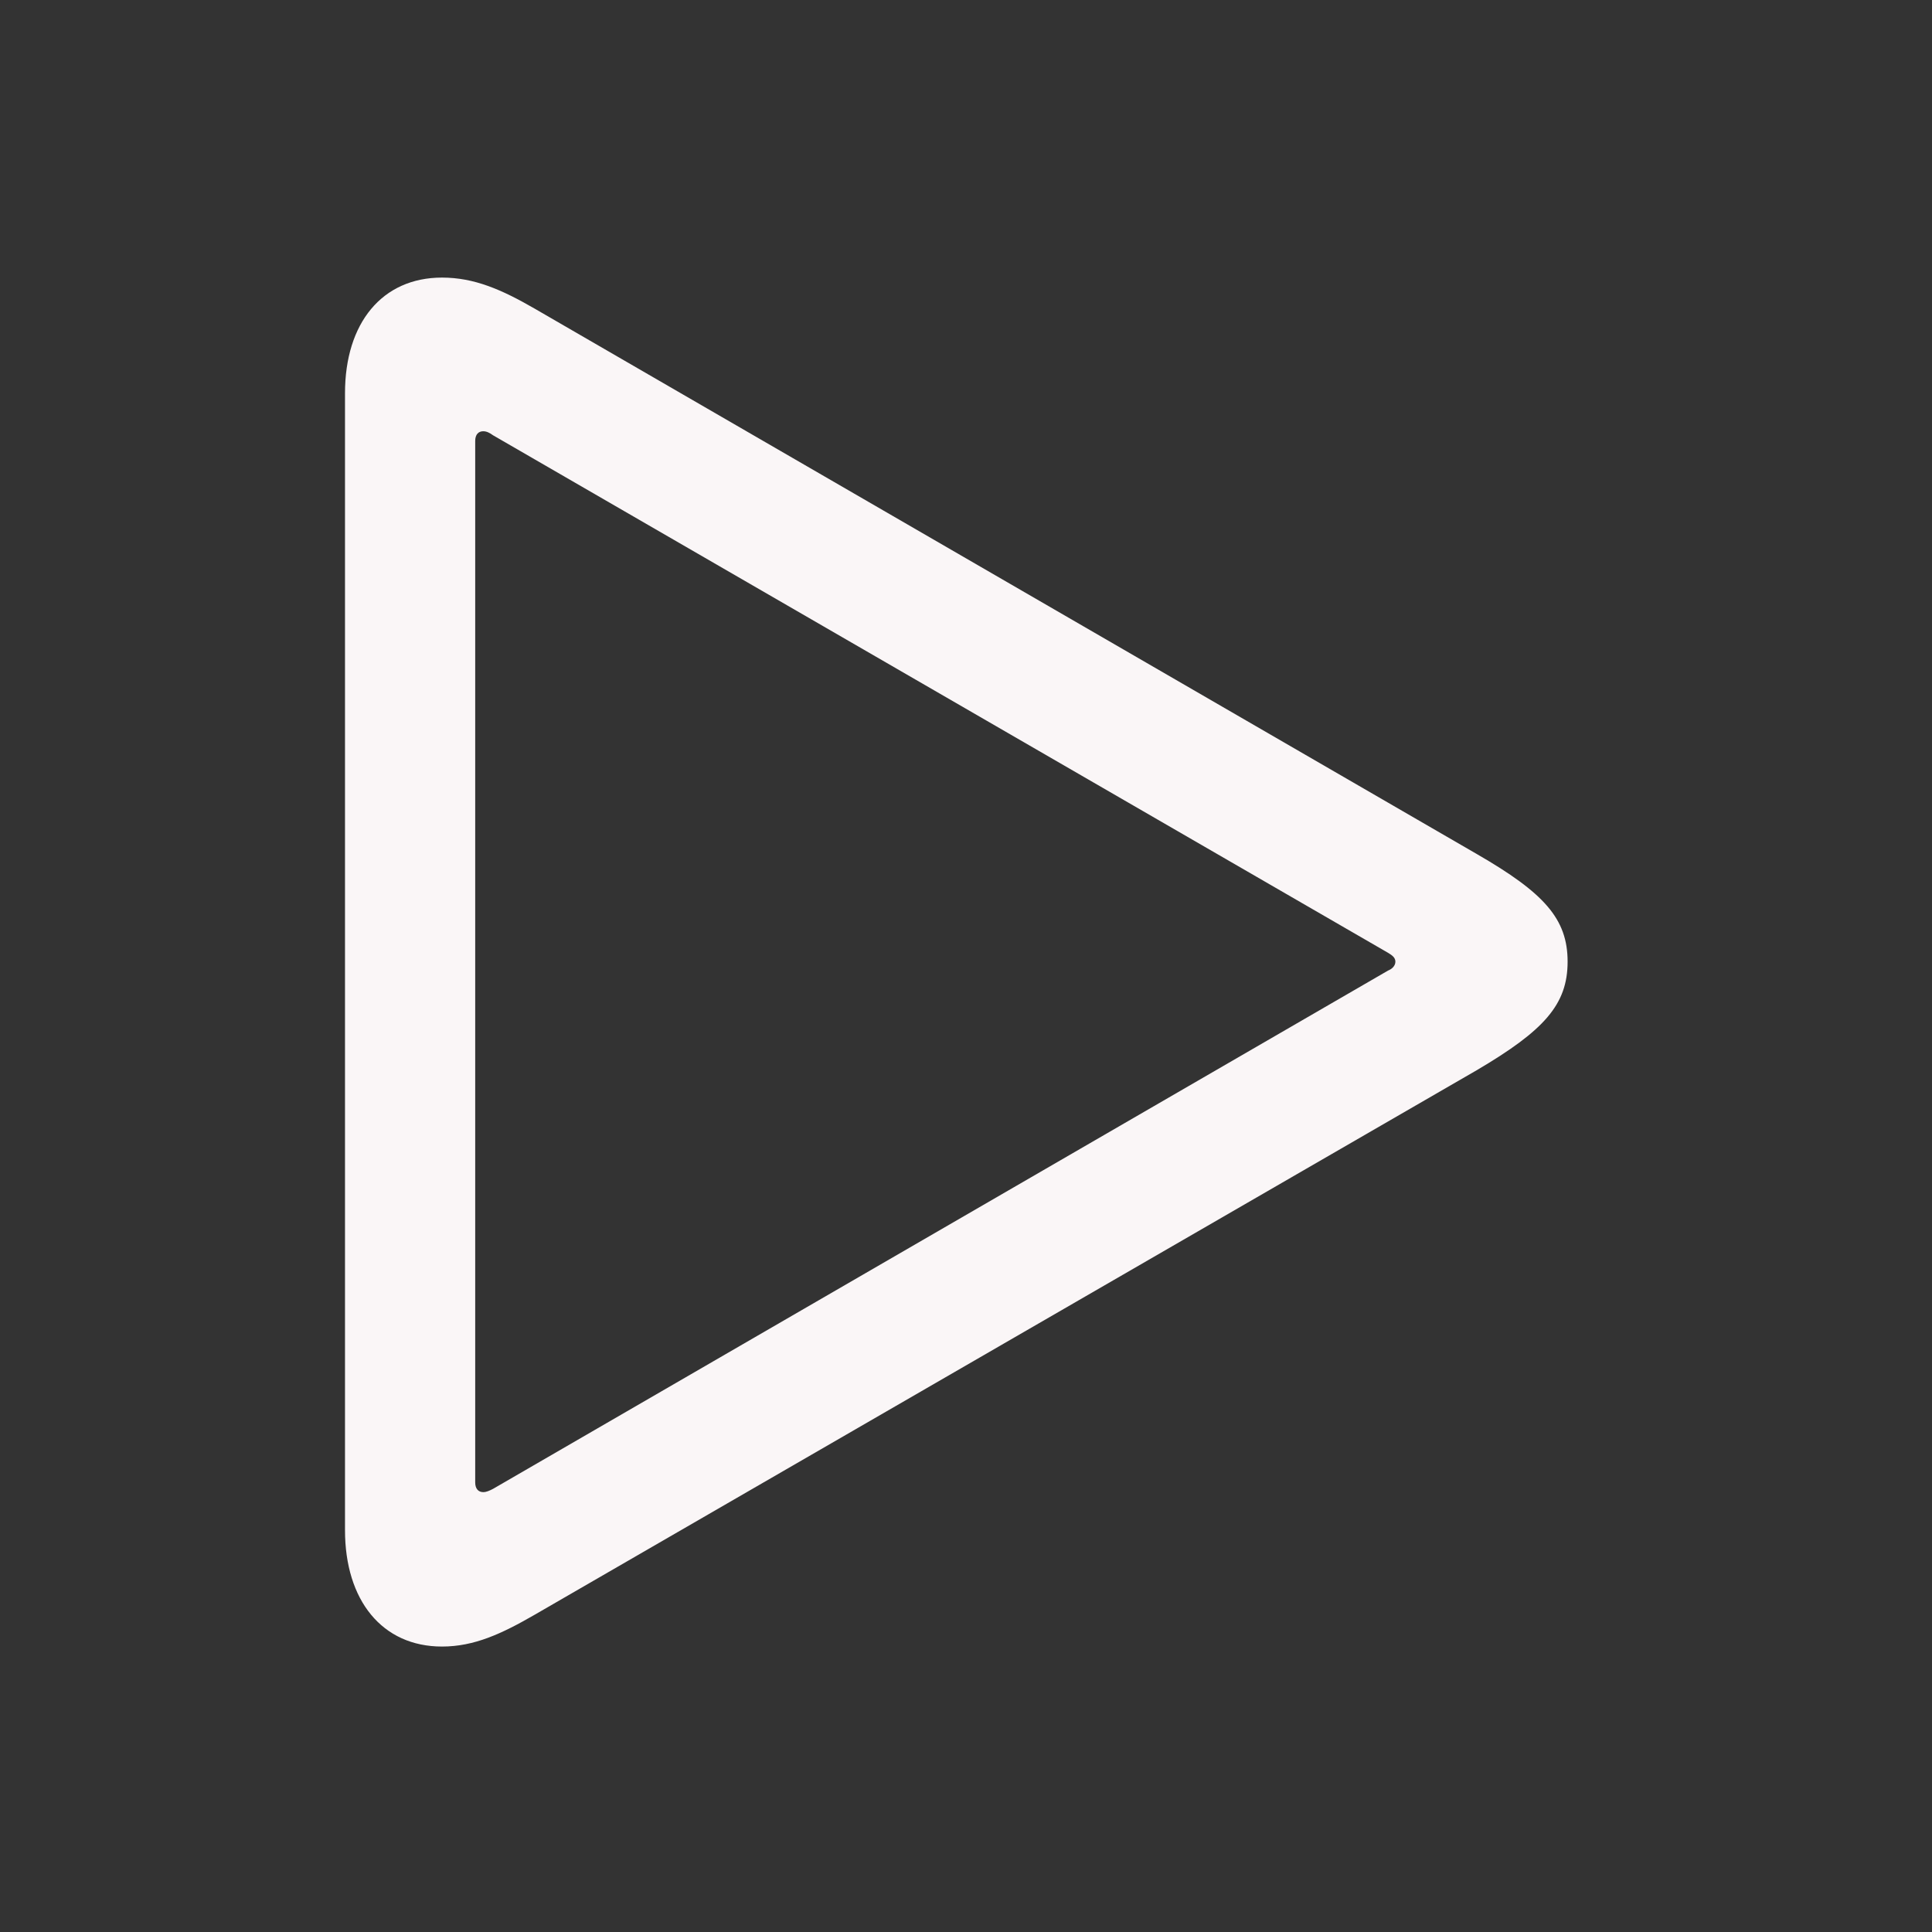 <?xml version="1.0" encoding="UTF-8"?> <svg xmlns="http://www.w3.org/2000/svg" width="28" height="28" viewBox="0 0 28 28" fill="none"><rect x="0" y="0" width="28" height="28" fill="#333333" stroke="none"/><path d="M6.406 23.863C6.875 23.863 7.273 23.676 7.742 23.406L21.406 15.508C22.379 14.934 22.719 14.559 22.719 13.937C22.719 13.316 22.379 12.941 21.406 12.379L7.742 4.469C7.273 4.199 6.875 4.023 6.406 4.023C5.539 4.023 5 4.68 5 5.699V22.176C5 23.195 5.539 23.863 6.406 23.863ZM7.004 21.625C6.934 21.625 6.887 21.578 6.887 21.484V6.391C6.887 6.297 6.934 6.25 7.004 6.25C7.051 6.25 7.098 6.273 7.145 6.308L20.117 13.809C20.176 13.844 20.223 13.879 20.223 13.937C20.223 13.996 20.176 14.043 20.117 14.066L7.145 21.578C7.098 21.602 7.051 21.625 7.004 21.625Z" fill="#FAF6F7"></path></svg> 